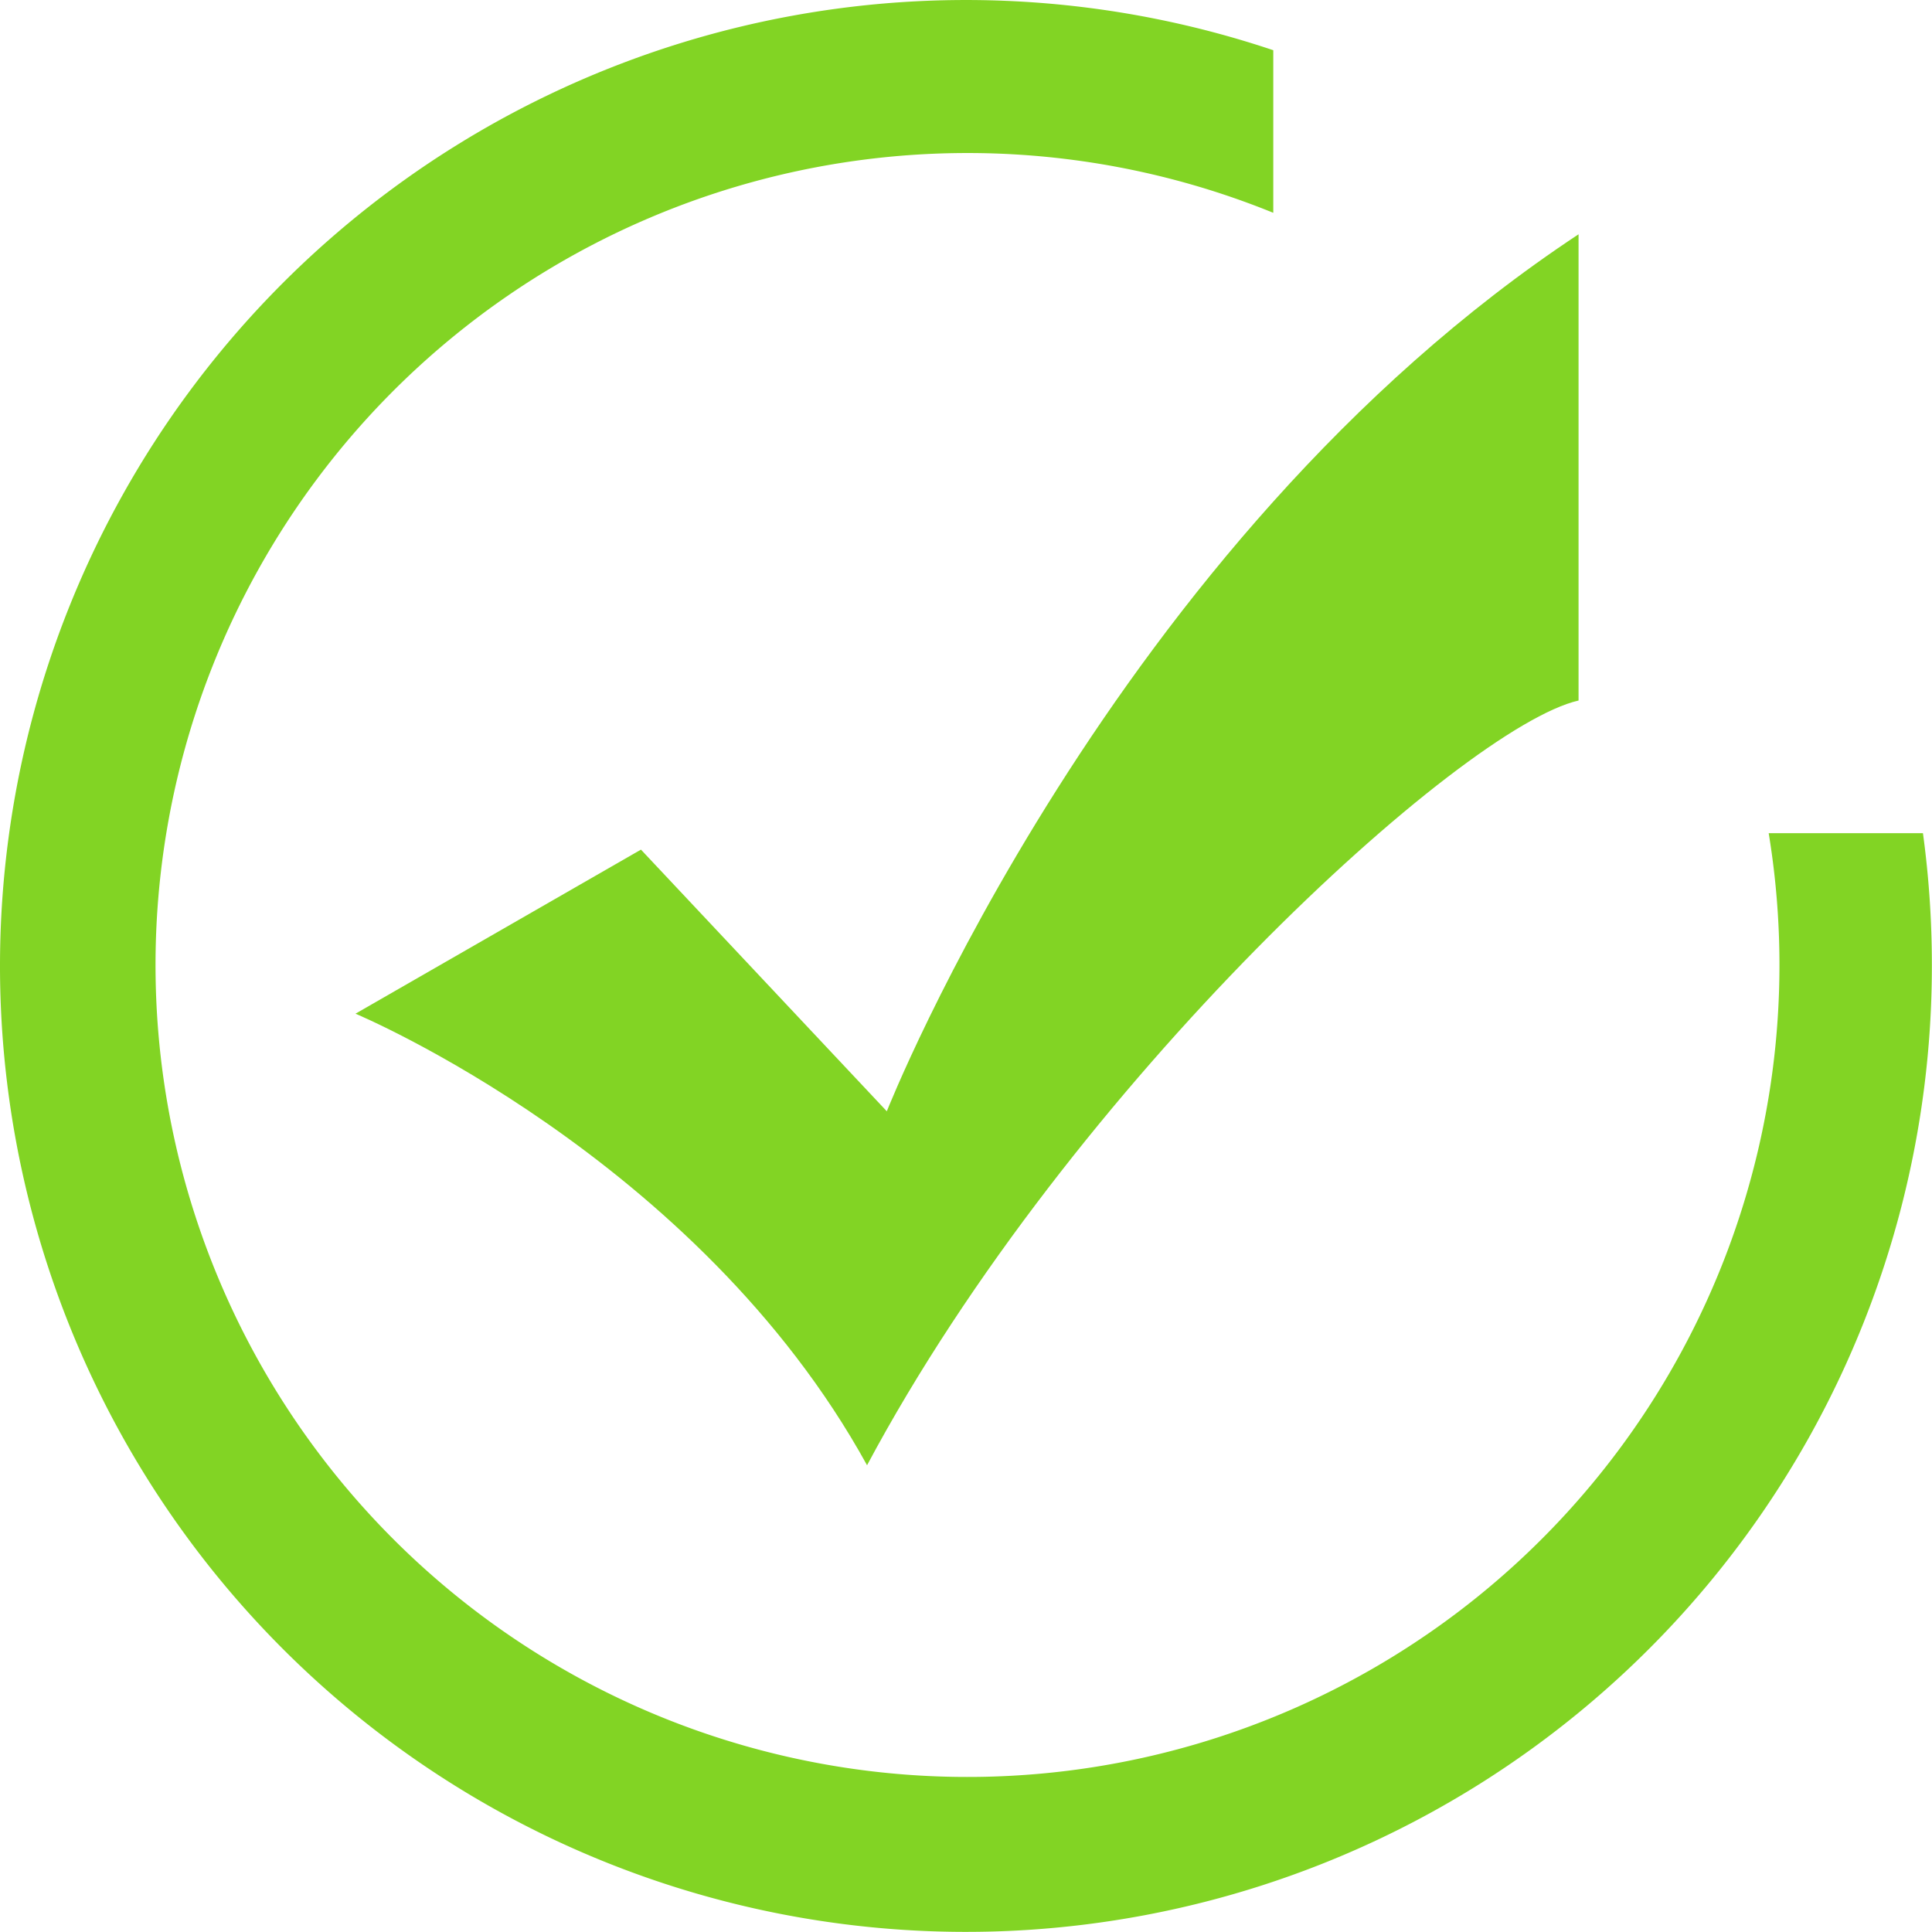 <svg viewBox="0 0 1024 1024" version="1.1" xmlns="http://www.w3.org/2000/svg" xmlns:xlink="http://www.w3.org/1999/xlink" width="200" height="200">
<path d="M188.466 537.301s181.074 75.731 271.089 239.309c108.112-202.488 315.64-391.344 377.112-405.315V124.178c-247.691 163.63-366.64 464.829-366.64 464.829l-130.309-138.691-151.252 86.933z m0 0" fill="#82D424"></path><path d="M1019.178 441.593h-81.737A430.359 430.359 0 1 1 674.865 112.792v-86.176a511.965 511.965 0 1 0 349.066 485.146 517.057 517.057 0 0 0-4.727-70.168z" fill="#82D424"></path>
</svg>